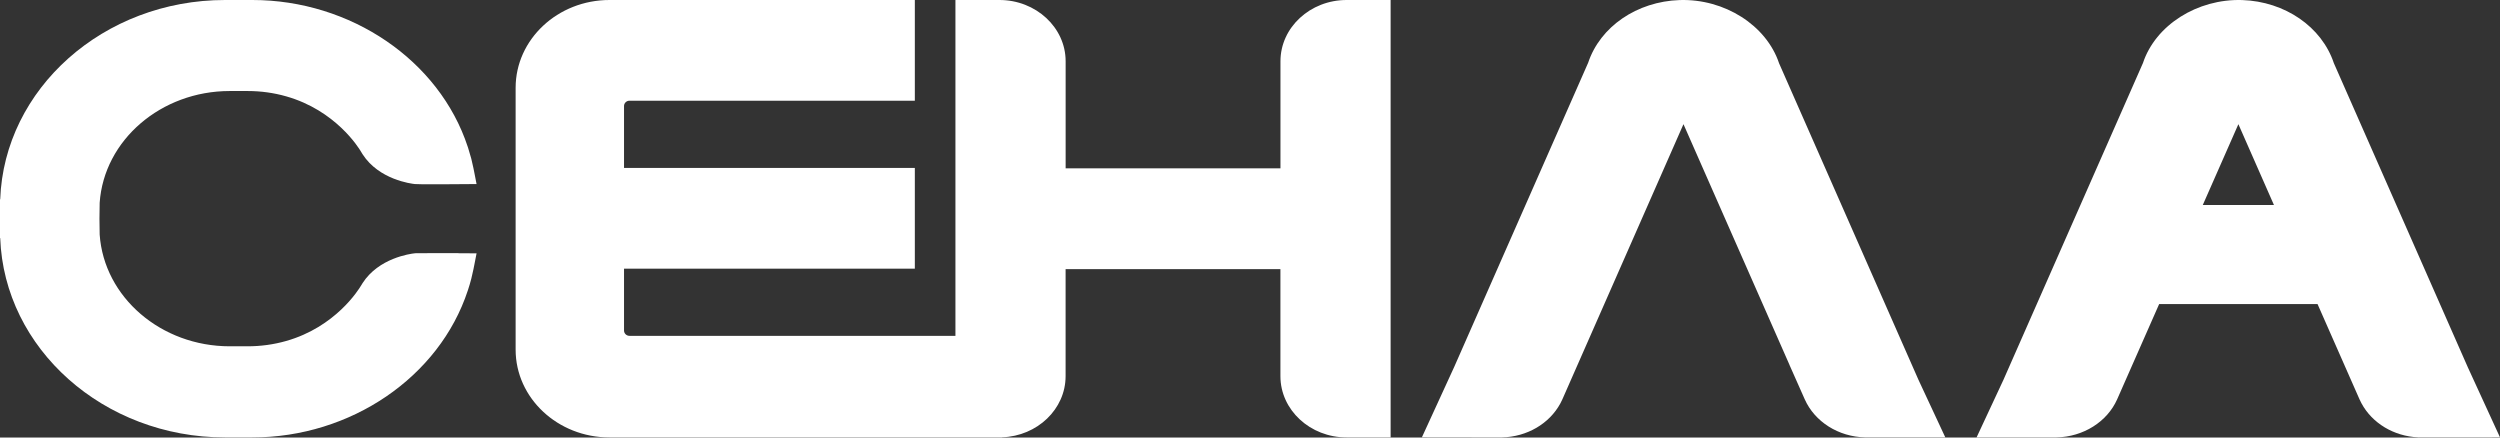 <svg width="1000" height="175" viewBox="0 0 1000 175" fill="none" xmlns="http://www.w3.org/2000/svg">
<rect x="0" y="0" width="1000" height="175" fill="#333333" stroke="none"/>
<path d="M512.185 24.502V67.331H426.255V24.502C426.255 10.993 414.366 0 399.773 0H382.174V134.337H251.793C250.584 134.337 249.61 133.38 249.61 132.207V107.457H365.935V67.161H249.61V42.412C249.61 41.238 250.584 40.281 251.793 40.281H365.935V0H243.799C223.093 0 206.25 15.748 206.25 35.109V139.865C206.25 159.225 223.093 174.973 243.799 174.973H400.831V174.927C414.937 174.418 426.239 163.656 426.239 150.471V107.643H512.168V150.471C512.168 163.981 524.058 174.973 538.651 174.973H556.25V0H538.651C524.058 0 512.185 10.993 512.185 24.502Z" fill="white" style="fill:white;fill-opacity:1;"/>
<path d="M711.638 25.331C706.556 10.09 689.795 -0.549 671.873 0.022C654.759 0.593 640.068 10.661 635.256 25.114L581.692 146.747L568.751 174.943L588.709 174.973H599.967C600.253 174.973 600.539 174.973 600.758 174.973C610.788 174.726 619.757 169.507 624.166 161.323C624.452 160.798 624.721 160.273 624.957 159.717L673.388 49.666L715.795 145.944H715.778L721.887 159.702C725.892 168.72 735.383 174.711 746.068 174.958H746.169H746.523H747.196H778.126L767.423 152.012L711.638 25.331Z" fill="white" style="fill:white;fill-opacity:1;"/>
<path d="M987.075 146.79L933.541 25.255C928.694 10.723 913.985 0.592 896.869 0.021C878.929 -0.535 862.217 10.028 857.185 25.208L801.362 151.964L790.625 174.973H821.625H822.113H822.483H822.567C833.338 174.726 842.864 168.735 846.869 159.716L863.665 121.618H927.011L943.79 159.7C944.025 160.256 944.295 160.797 944.581 161.307C948.889 169.321 957.573 174.495 967.25 174.943V174.973L1000 174.943L987.058 146.759L987.075 146.79ZM909.575 81.992H881.117L895.355 49.67L909.575 81.992Z" fill="white" style="fill:white;fill-opacity:1;"/>
<path d="M190.625 73.636L189.749 69.128C189.597 68.387 189.479 67.754 189.378 67.275C188.974 65.36 188.654 64.063 188.553 63.646L188.435 63.199C188.098 61.948 187.71 60.635 187.221 59.076L187.087 58.69C175.73 24.134 140.294 0 100.932 0H90.03C41.384 0 1.668 35.529 0.084 79.736H0V95.238H0.084C1.685 139.445 41.401 174.973 90.03 174.973H100.932C140.311 174.973 175.73 150.84 187.12 116.206L187.221 115.913C187.727 114.353 188.114 113.041 188.435 111.79L188.569 111.265C188.654 110.926 188.974 109.613 189.378 107.699C189.479 107.204 189.614 106.587 189.749 105.846L190.625 101.337L183.245 101.291V101.244L166.445 101.275C166.26 101.275 166.074 101.291 165.889 101.322C163.985 101.522 151.482 103.252 145.046 113.226C144.81 113.581 144.692 113.813 144.523 114.076L144.405 114.261C143.411 115.928 134.194 130.782 114.48 136.387C109.509 137.808 104.302 138.518 99.045 138.518H91.883C64.435 138.518 41.603 118.893 39.867 93.817L39.783 87.471L39.867 81.11C41.603 56.034 64.435 36.409 91.883 36.409H99.045C104.319 36.409 109.509 37.119 114.48 38.54C134.194 44.145 143.428 58.999 144.405 60.666L144.523 60.867C144.675 61.13 144.81 61.361 145.046 61.716C151.617 71.892 164.491 73.467 165.94 73.621C167.389 73.775 179.015 73.698 179.015 73.698L190.608 73.621L190.625 73.636Z" fill="white" style="fill:white;fill-opacity:1;"/>
</svg>
